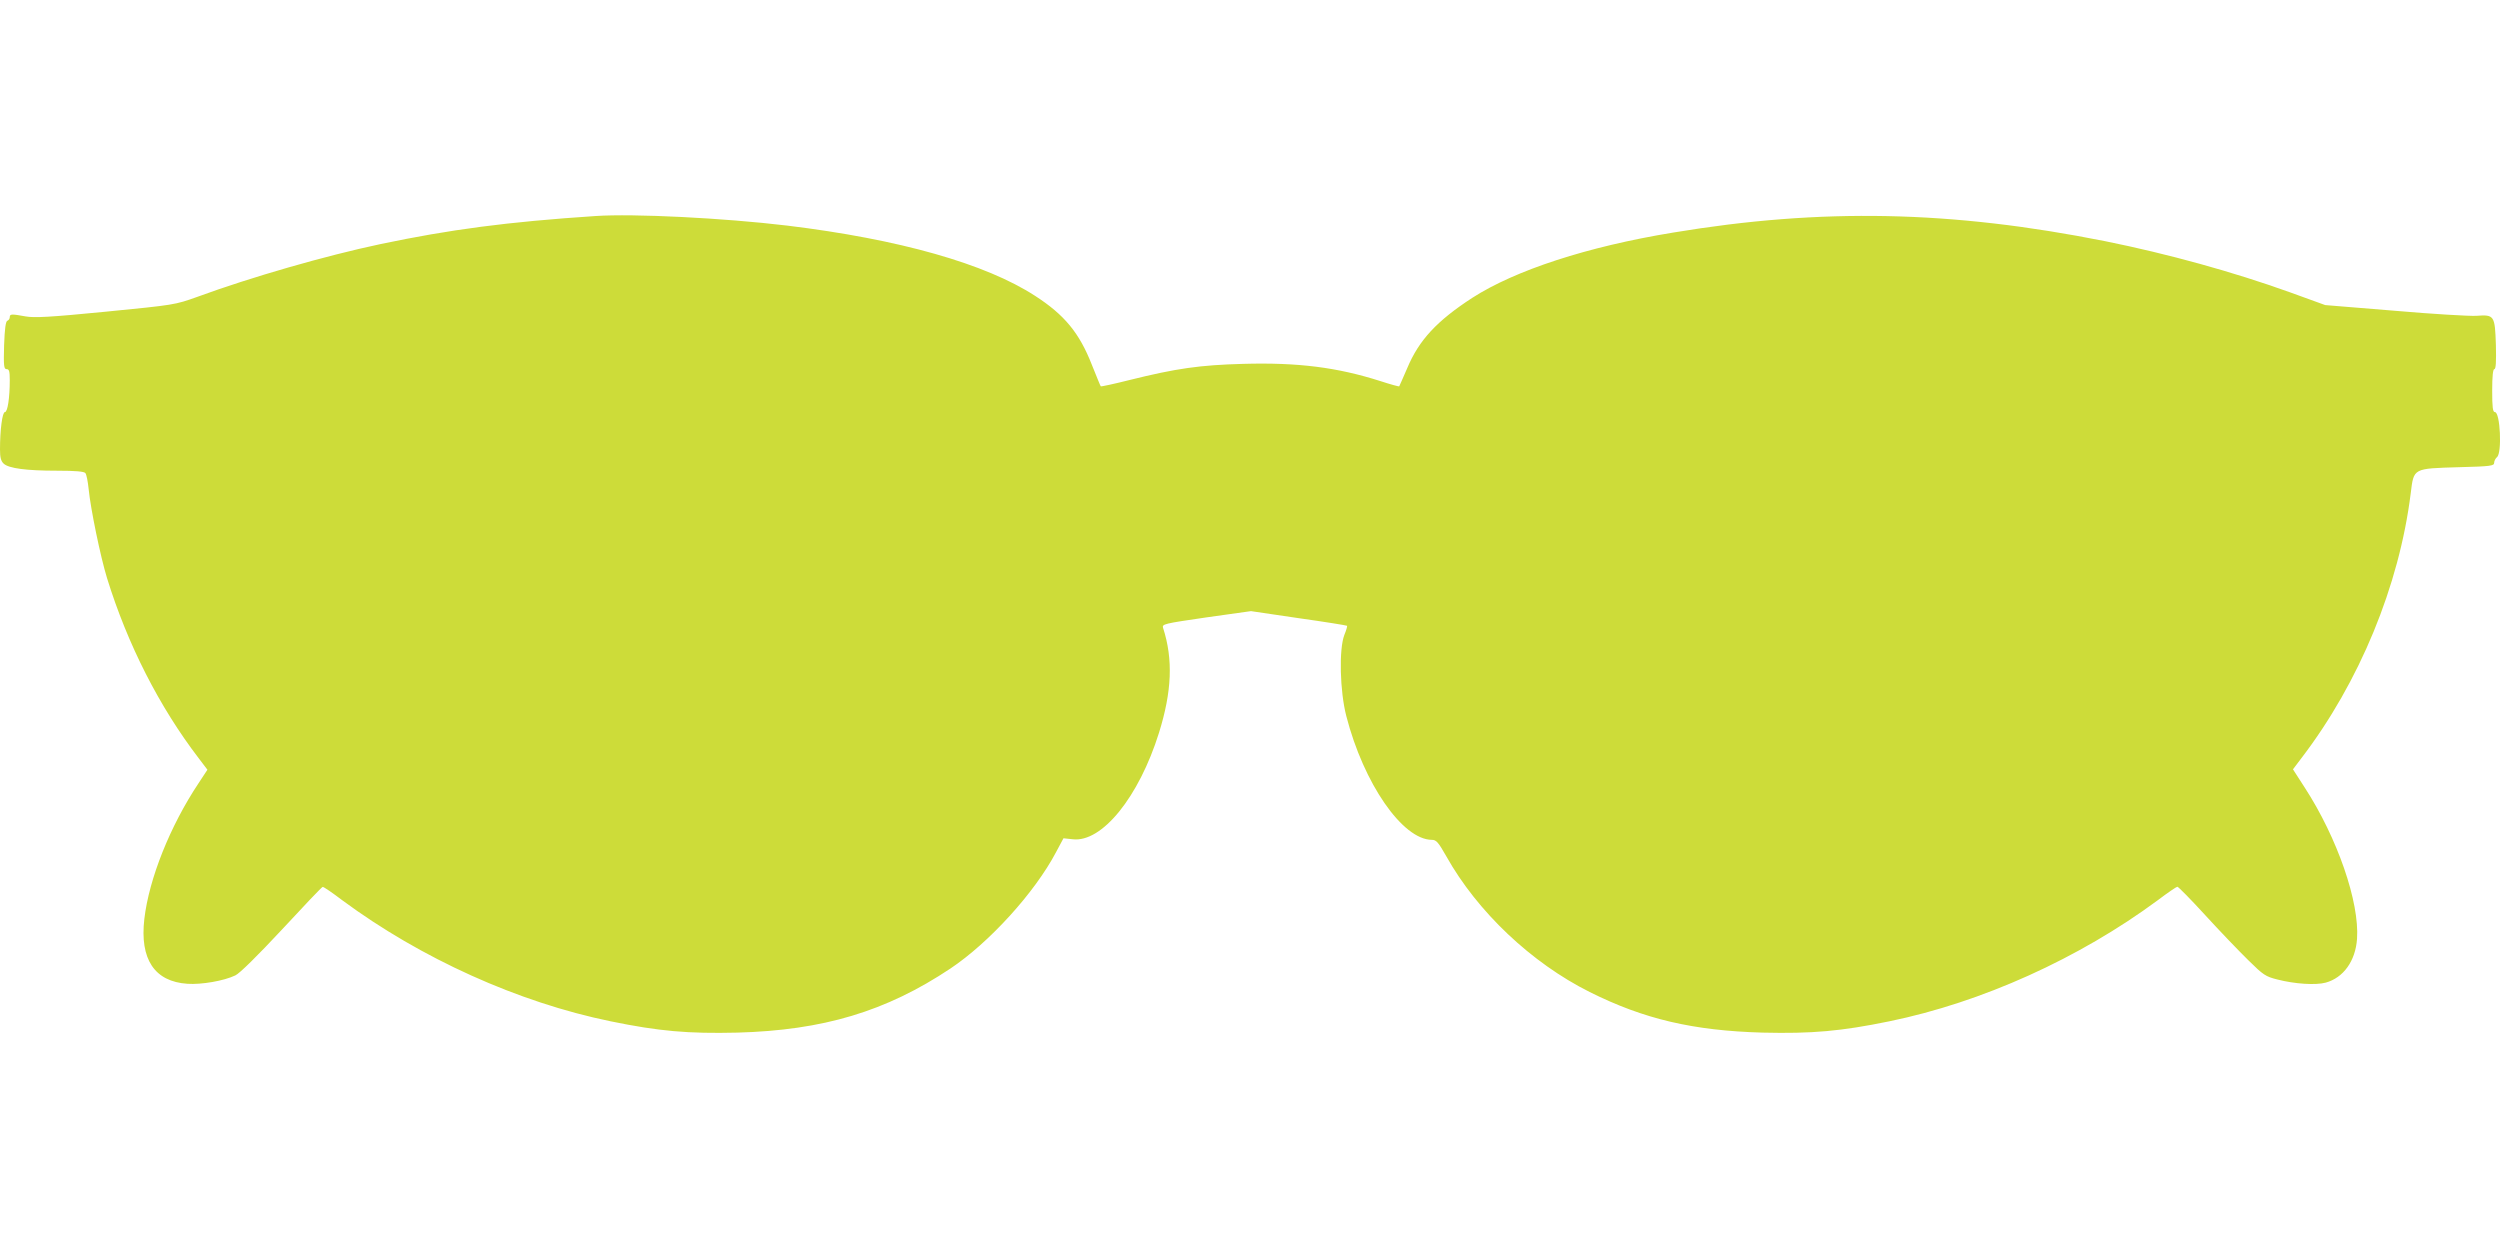 <?xml version="1.0" standalone="no"?>
<!DOCTYPE svg PUBLIC "-//W3C//DTD SVG 20010904//EN"
 "http://www.w3.org/TR/2001/REC-SVG-20010904/DTD/svg10.dtd">
<svg version="1.0" xmlns="http://www.w3.org/2000/svg"
 width="1280pt" height="640pt" viewBox="0 0 1280 640"
 preserveAspectRatio="xMidYMid meet">
<g transform="translate(0,640) scale(0.1,-0.1)"
fill="#cddc39" stroke="none">
<path d="M3050 5294 c-453 -30 -746 -69 -1103 -144 -279 -59 -662 -169 -937
-270 -115 -41 -115 -41 -470 -76 -285 -28 -365 -32 -409 -24 -72 13 -81 13
-81 -4 0 -8 -6 -16 -12 -18 -9 -3 -14 -41 -17 -126 -3 -107 -1 -122 13 -122
13 0 16 -11 16 -57 0 -90 -11 -163 -25 -163 -13 0 -25 -91 -25 -191 0 -42 5
-60 19 -73 26 -24 116 -36 272 -36 97 0 139 -4 146 -12 6 -7 13 -44 17 -83 10
-101 60 -344 94 -455 105 -339 267 -658 470 -923 l44 -58 -46 -70 c-145 -218
-253 -488 -277 -694 -24 -206 52 -321 221 -332 71 -5 187 15 245 43 22 10 114
101 238 234 111 120 205 219 209 219 5 1 50 -30 100 -68 403 -298 901 -523
1374 -620 248 -51 397 -64 649 -58 439 12 761 108 1091 328 199 133 432 389
541 596 l38 71 47 -5 c150 -18 339 216 442 545 66 212 73 376 21 537 -6 20 3
22 222 54 l228 32 244 -36 c135 -19 246 -37 248 -39 2 -1 -4 -23 -14 -47 -28
-73 -23 -287 10 -415 89 -346 288 -633 438 -634 23 0 33 -12 74 -84 159 -284
436 -546 734 -695 278 -139 530 -198 886 -208 252 -6 401 7 649 58 473 97 971
322 1374 620 50 38 96 69 100 69 5 0 70 -66 144 -147 75 -82 174 -185 220
-230 76 -75 88 -83 148 -98 89 -23 196 -30 248 -16 90 25 152 110 160 224 13
188 -100 516 -268 775 l-60 93 43 57 c297 388 501 883 560 1357 16 129 10 126
249 133 160 4 178 7 178 22 0 10 7 23 15 30 26 22 16 230 -11 230 -11 0 -14
24 -14 110 0 74 4 110 11 110 8 0 10 38 8 123 -5 152 -8 157 -100 150 -35 -2
-224 9 -419 26 l-355 29 -182 66 c-290 104 -622 196 -944 261 -787 157 -1452
171 -2214 44 -438 -72 -806 -192 -1027 -334 -180 -117 -273 -216 -333 -360
-21 -49 -40 -91 -41 -93 -1 -2 -45 10 -97 27 -220 70 -420 96 -702 88 -221 -6
-342 -23 -583 -83 -79 -20 -145 -34 -146 -32 -2 1 -22 52 -46 111 -64 163
-140 255 -290 352 -254 165 -695 290 -1270 360 -326 39 -786 62 -980 49z"/>
</g>
</svg>
